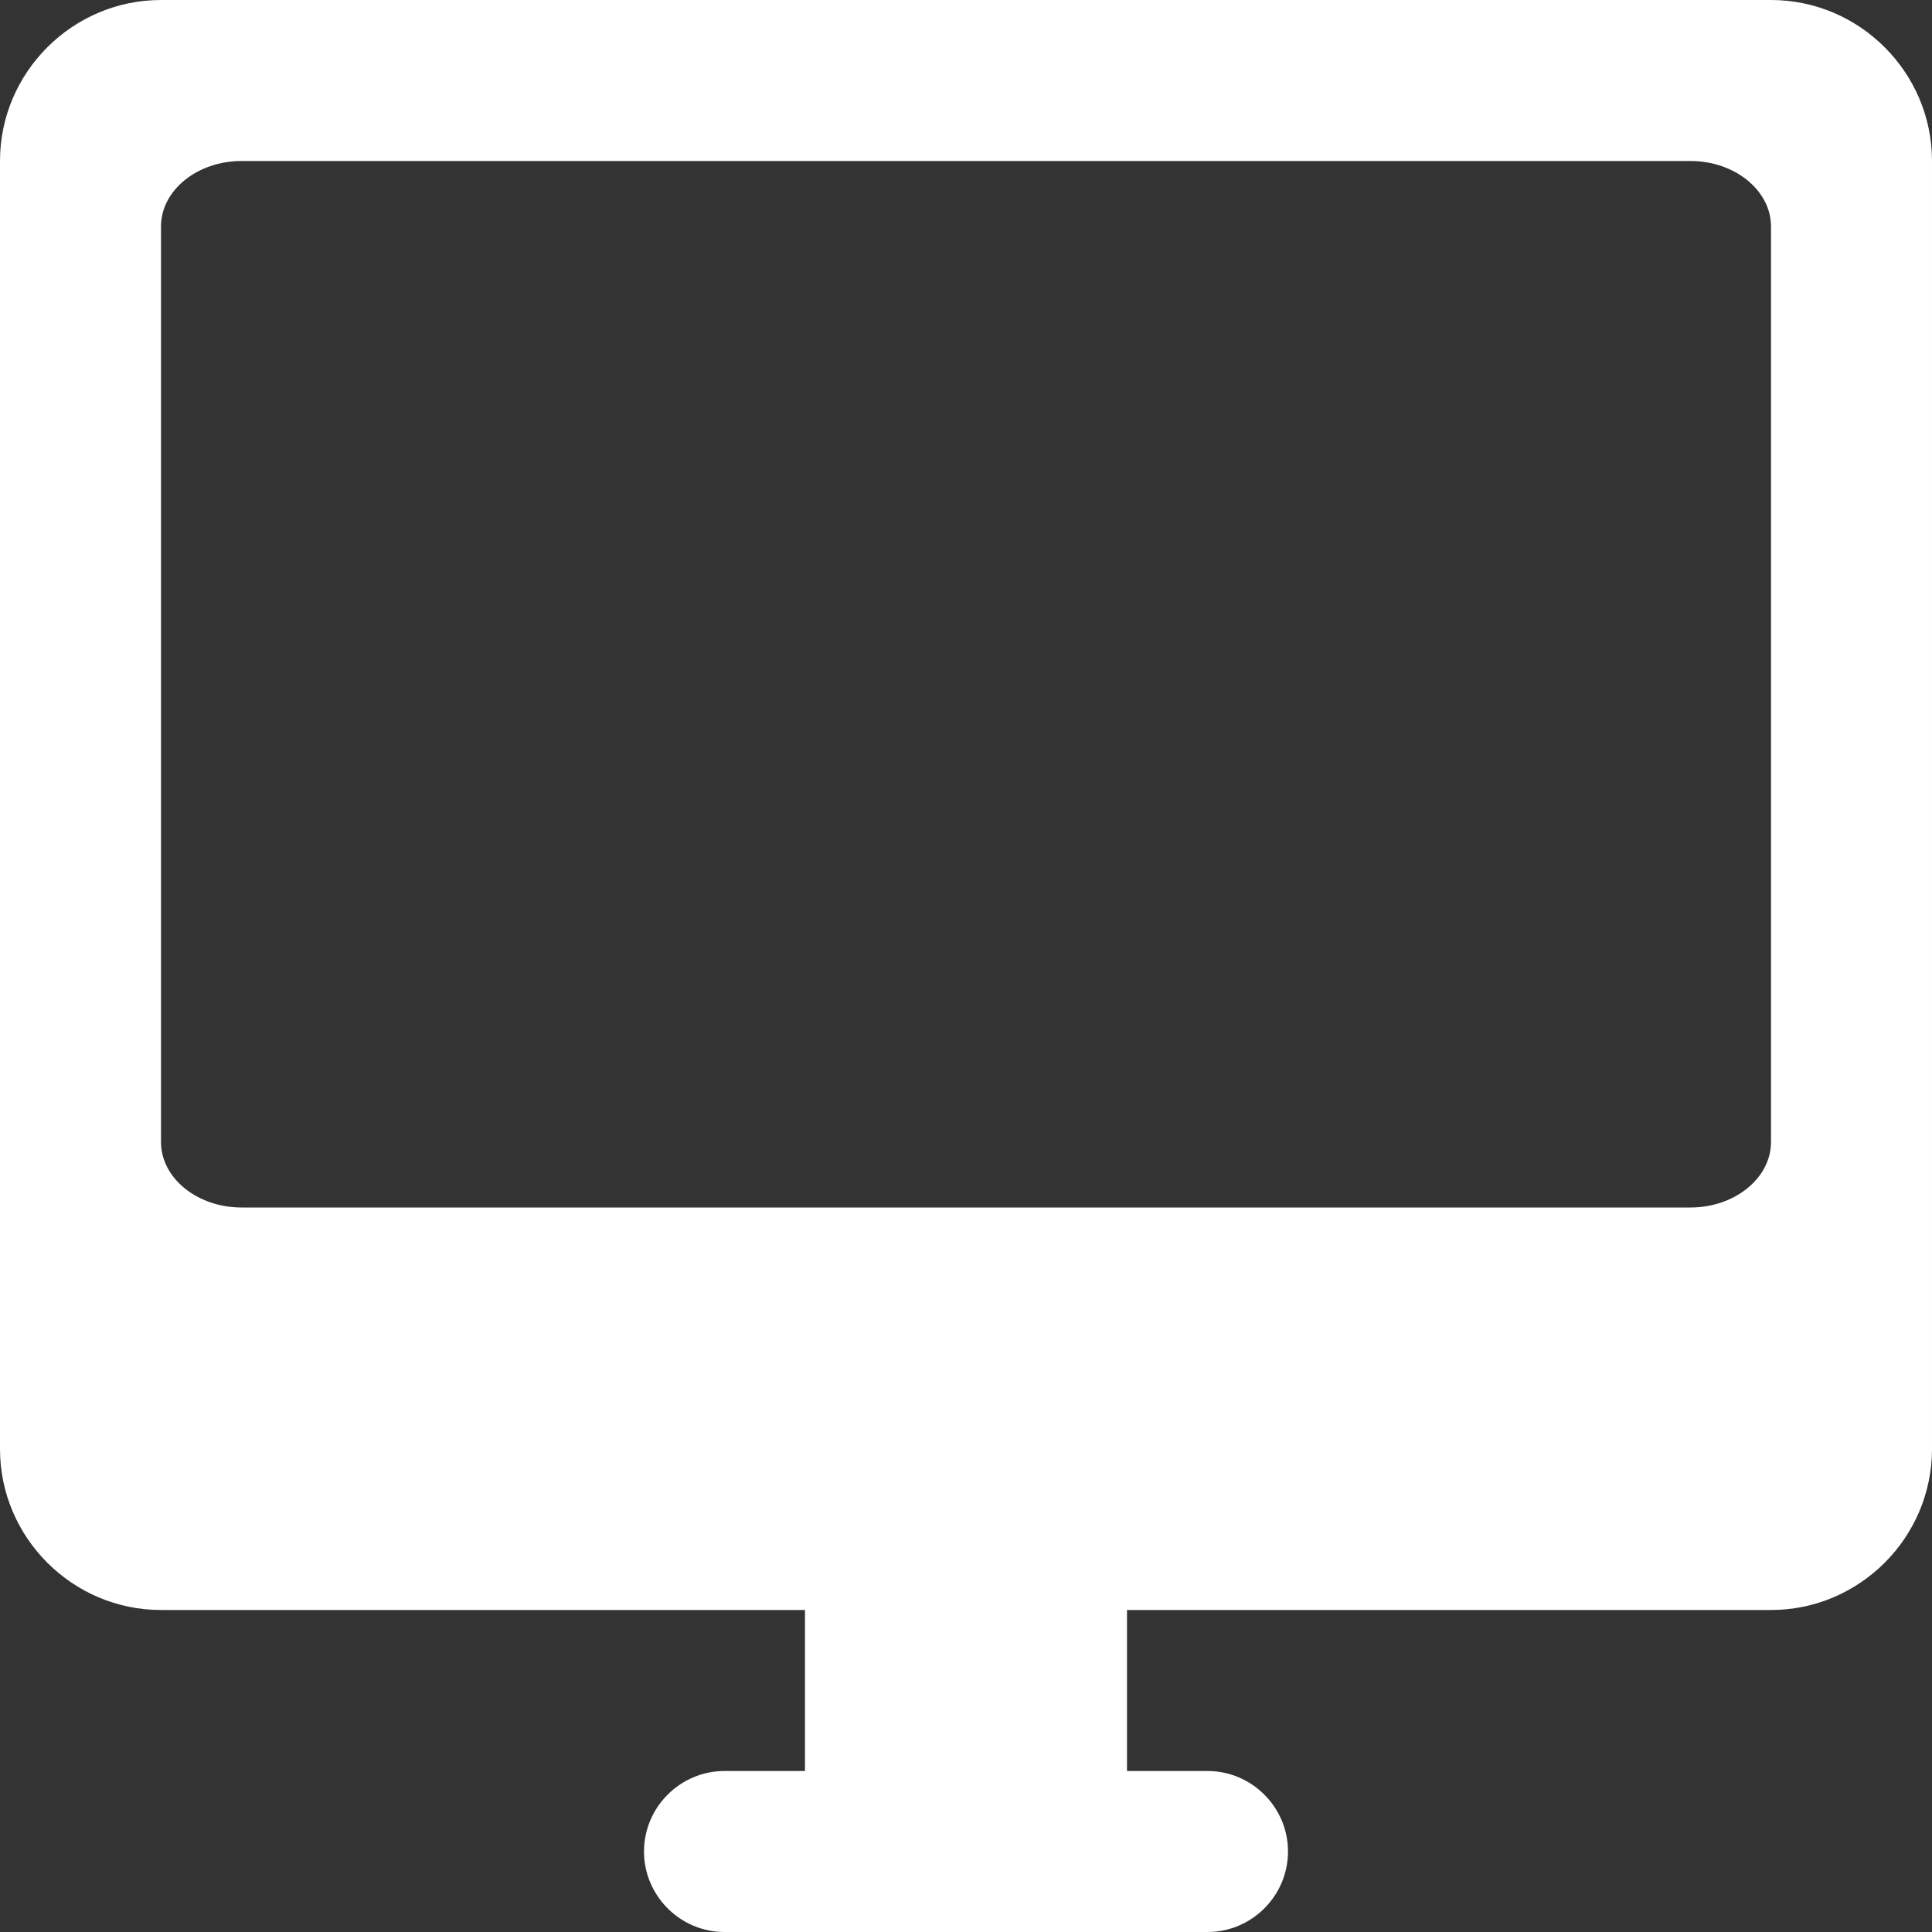 <?xml version="1.0" encoding="UTF-8"?> <svg xmlns="http://www.w3.org/2000/svg" width="24" height="24" viewBox="0 0 24 24"><rect x="0" y="0" width="24" height="24" fill="#333333" stroke="none"/><g fill="none" fill-rule="evenodd"><g><g><g><path fill="#FFF" fill-rule="nonzero" d="M22 0H2C.9 0 0 .9 0 2v16c0 1.1.9 2 2 2h8v2H9c-.55 0-1 .45-1 1s.45 1 1 1h6c.55 0 1-.45 1-1s-.45-1-1-1h-1v-2h8c1.1 0 2-.9 2-2V2c0-1.1-.9-2-2-2zm-1 15H3c-.55 0-1-.366-1-.813V2.813C2 2.365 2.45 2 3 2h18c.55 0 1 .366 1 .813v11.374c0 .447-.45.813-1 .813z" transform="translate(-774, -424) translate(738, 388) translate(36, 36)"></path></g></g></g></g></svg> 